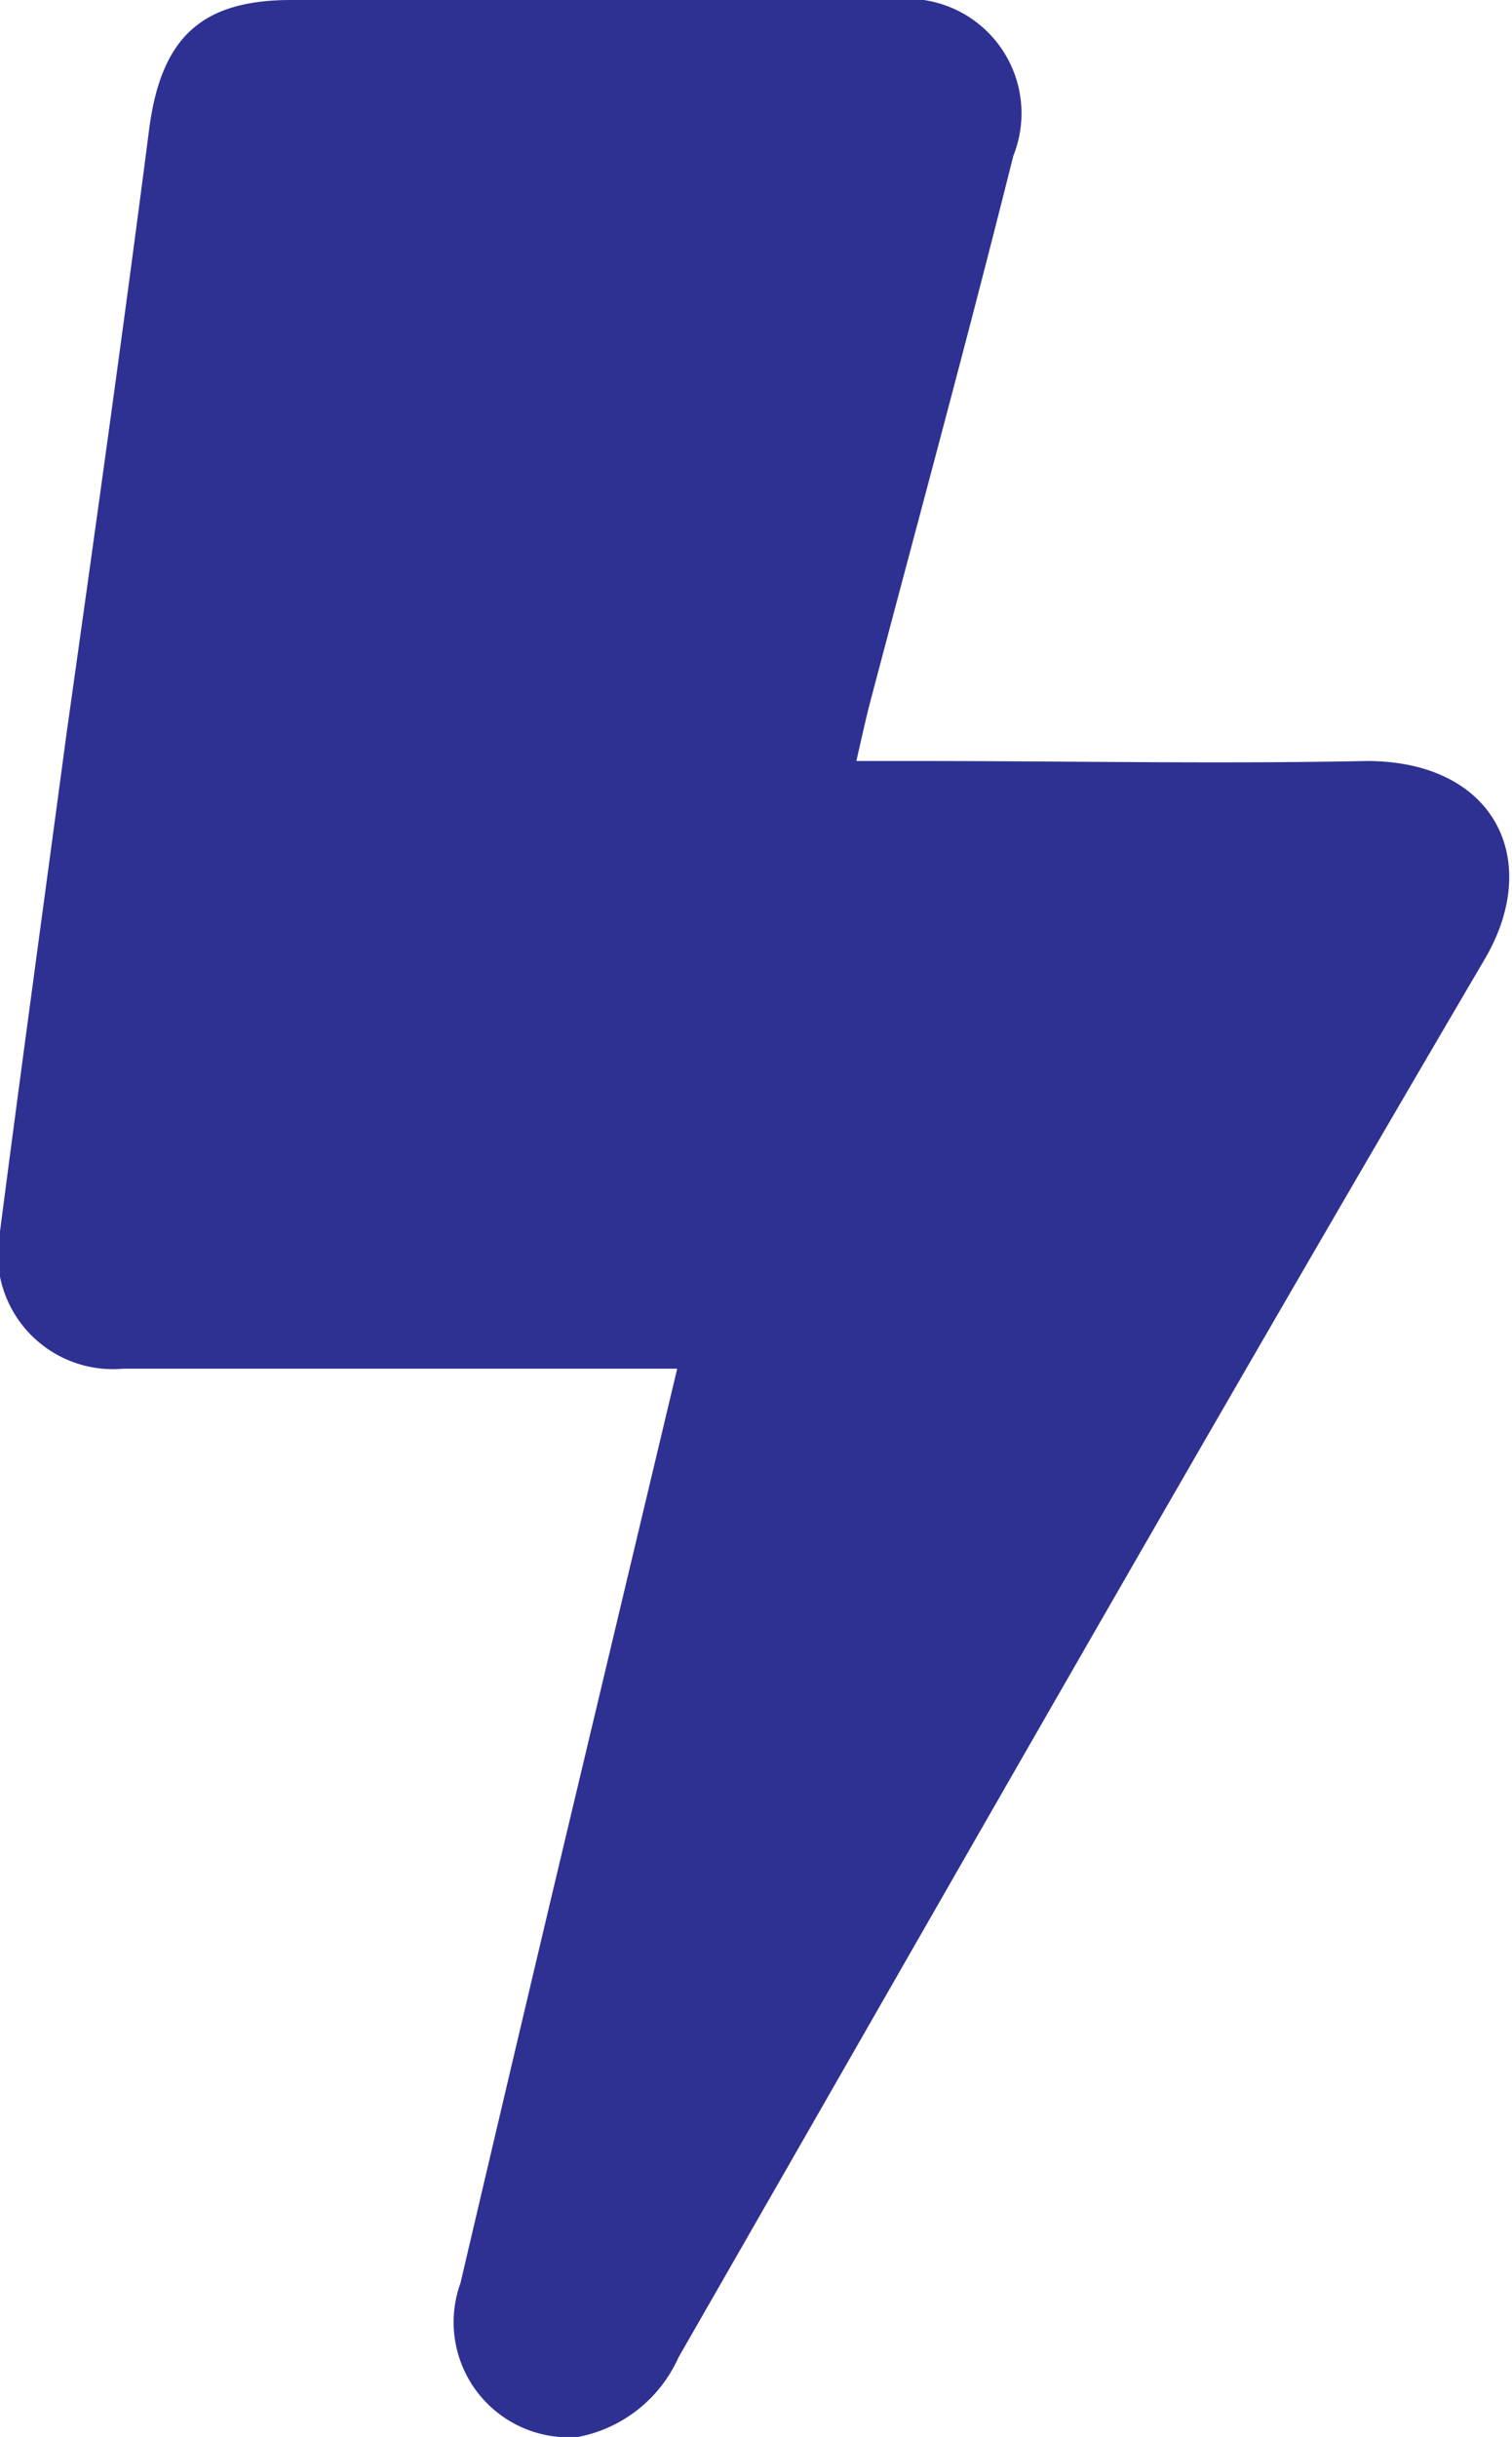 <svg xmlns="http://www.w3.org/2000/svg" viewBox="0 0 24.56 39.58"><defs><style>.cls-1{fill:#2e3192;}</style></defs><g id="Layer_2" data-name="Layer 2"><g id="Layer_1-2" data-name="Layer 1"><path class="cls-1" d="M11,22.23H2A1.87,1.87,0,0,1,0,20c.35-2.7.72-5.39,1.08-8.08C1.54,8.65,2,5.38,2.42,2.12,2.61.63,3.25,0,4.73,0h9.73a1.86,1.86,0,0,1,2,2.53c-.75,3-1.55,5.93-2.33,8.89-.07.27-.13.55-.22.94h1c2.43,0,4.86.05,7.29,0,2.08,0,2.87,1.61,1.91,3.23-4.42,7.53-8.74,15.12-13.09,22.7a2.25,2.25,0,0,1-1.63,1.29,1.87,1.87,0,0,1-1.91-2.5q.8-3.42,1.61-6.83Z"></path></g></g></svg>